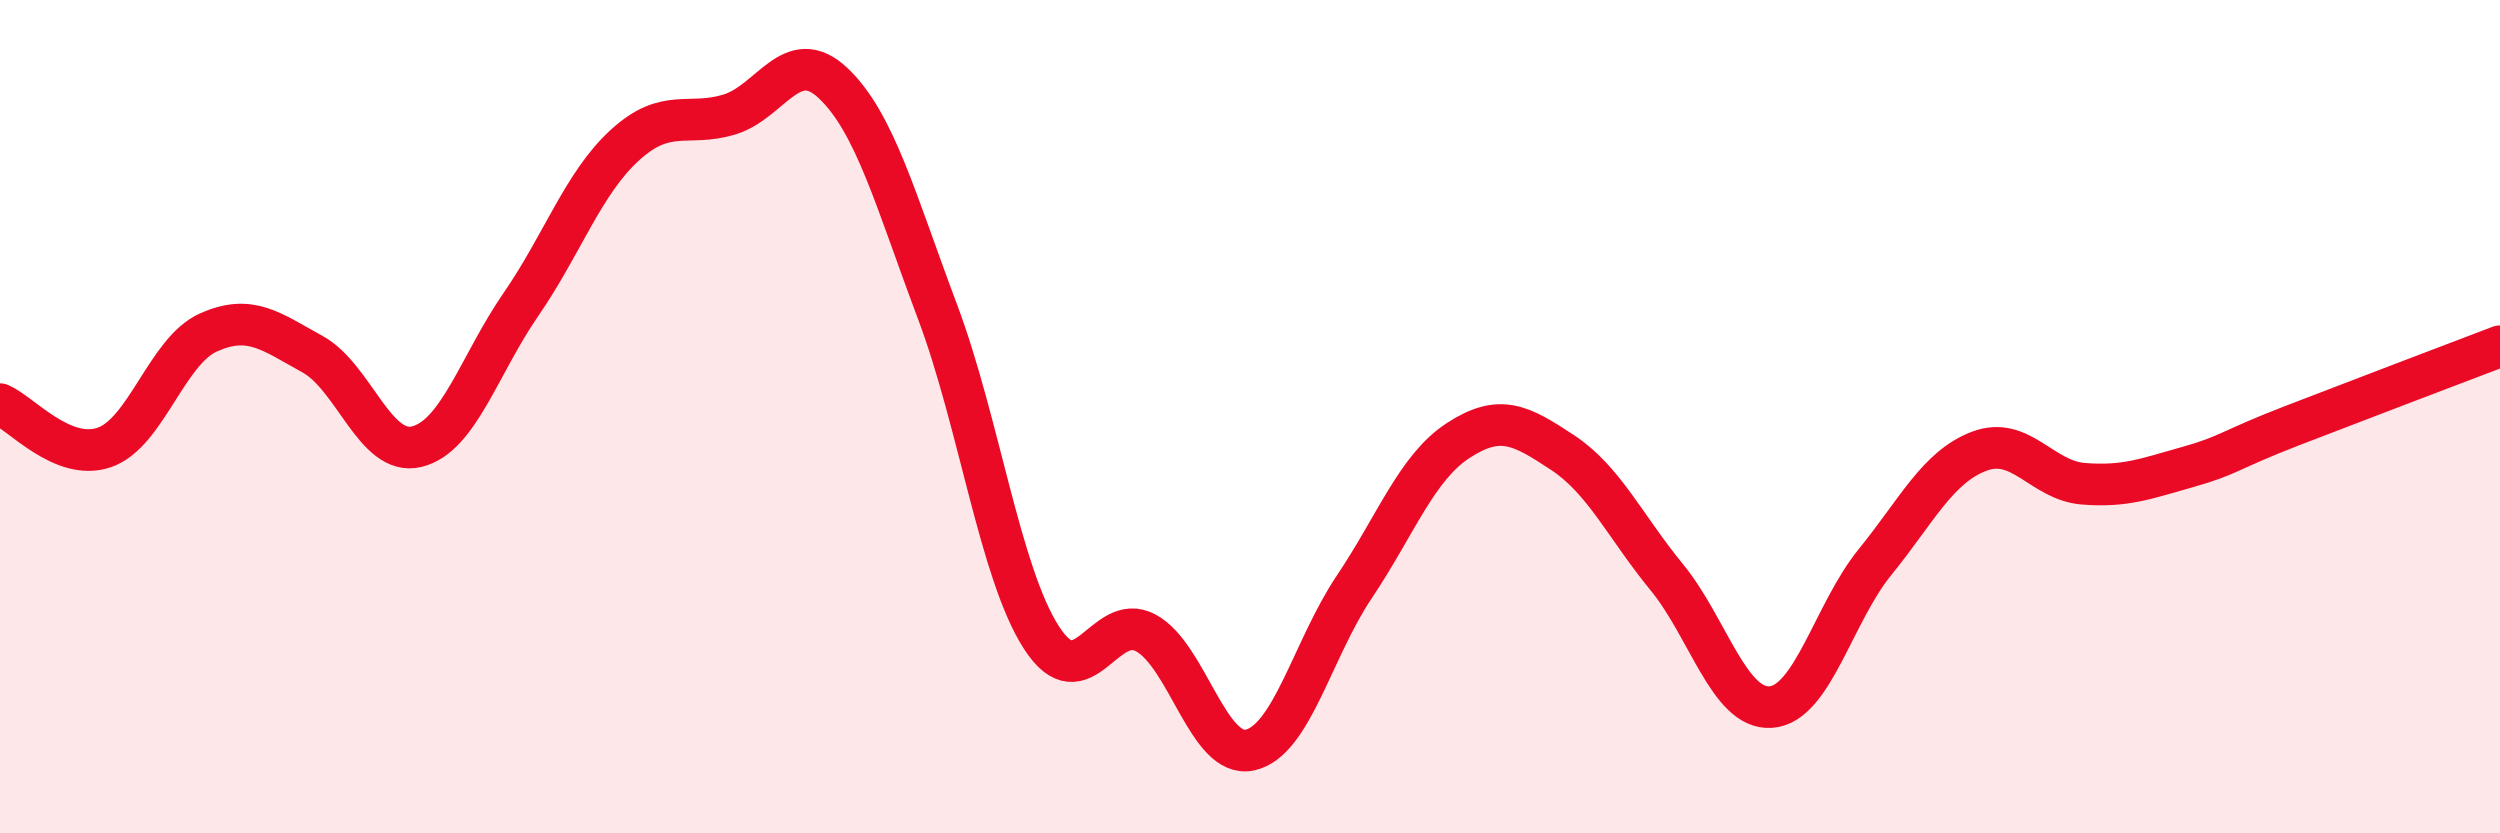 
    <svg width="60" height="20" viewBox="0 0 60 20" xmlns="http://www.w3.org/2000/svg">
      <path
        d="M 0,9.7 C 0.5,9.91 1.5,11.08 2.5,10.74 C 3.5,10.4 4,8.43 5,7.98 C 6,7.53 6.5,7.95 7.5,8.5 C 8.5,9.05 9,10.96 10,10.72 C 11,10.48 11.5,8.76 12.5,7.31 C 13.5,5.86 14,4.39 15,3.48 C 16,2.57 16.5,3.05 17.5,2.75 C 18.5,2.45 19,1.05 20,2 C 21,2.95 21.5,4.82 22.5,7.48 C 23.5,10.14 24,13.77 25,15.31 C 26,16.85 26.5,14.65 27.5,15.19 C 28.5,15.73 29,18.22 30,18 C 31,17.78 31.5,15.58 32.5,14.09 C 33.5,12.6 34,11.22 35,10.57 C 36,9.92 36.5,10.2 37.5,10.86 C 38.5,11.52 39,12.63 40,13.85 C 41,15.07 41.5,17.04 42.5,16.97 C 43.5,16.9 44,14.72 45,13.49 C 46,12.26 46.5,11.21 47.5,10.83 C 48.5,10.45 49,11.53 50,11.61 C 51,11.69 51.5,11.49 52.5,11.21 C 53.5,10.93 53.5,10.8 55,10.22 C 56.5,9.64 59,8.69 60,8.31L60 20L0 20Z"
        fill="#EB0A25"
        opacity="0.1"
        stroke-linecap="round"
        stroke-linejoin="round"
      />
      <path
        d="M 0,9.7 C 0.5,9.91 1.5,11.08 2.5,10.74 C 3.5,10.4 4,8.43 5,7.98 C 6,7.53 6.5,7.95 7.5,8.5 C 8.5,9.05 9,10.96 10,10.72 C 11,10.48 11.5,8.76 12.5,7.31 C 13.5,5.86 14,4.39 15,3.48 C 16,2.57 16.5,3.05 17.5,2.75 C 18.5,2.45 19,1.05 20,2 C 21,2.95 21.5,4.82 22.5,7.48 C 23.5,10.14 24,13.77 25,15.31 C 26,16.85 26.5,14.65 27.5,15.19 C 28.5,15.73 29,18.22 30,18 C 31,17.78 31.5,15.58 32.5,14.09 C 33.5,12.6 34,11.22 35,10.57 C 36,9.92 36.5,10.2 37.5,10.86 C 38.5,11.52 39,12.63 40,13.85 C 41,15.07 41.5,17.04 42.5,16.97 C 43.5,16.9 44,14.72 45,13.49 C 46,12.26 46.5,11.21 47.5,10.83 C 48.5,10.45 49,11.53 50,11.61 C 51,11.69 51.5,11.49 52.5,11.21 C 53.5,10.93 53.5,10.8 55,10.22 C 56.5,9.64 59,8.69 60,8.31"
        stroke="#EB0A25"
        stroke-width="1"
        fill="none"
        stroke-linecap="round"
        stroke-linejoin="round"
      />
    </svg>
  